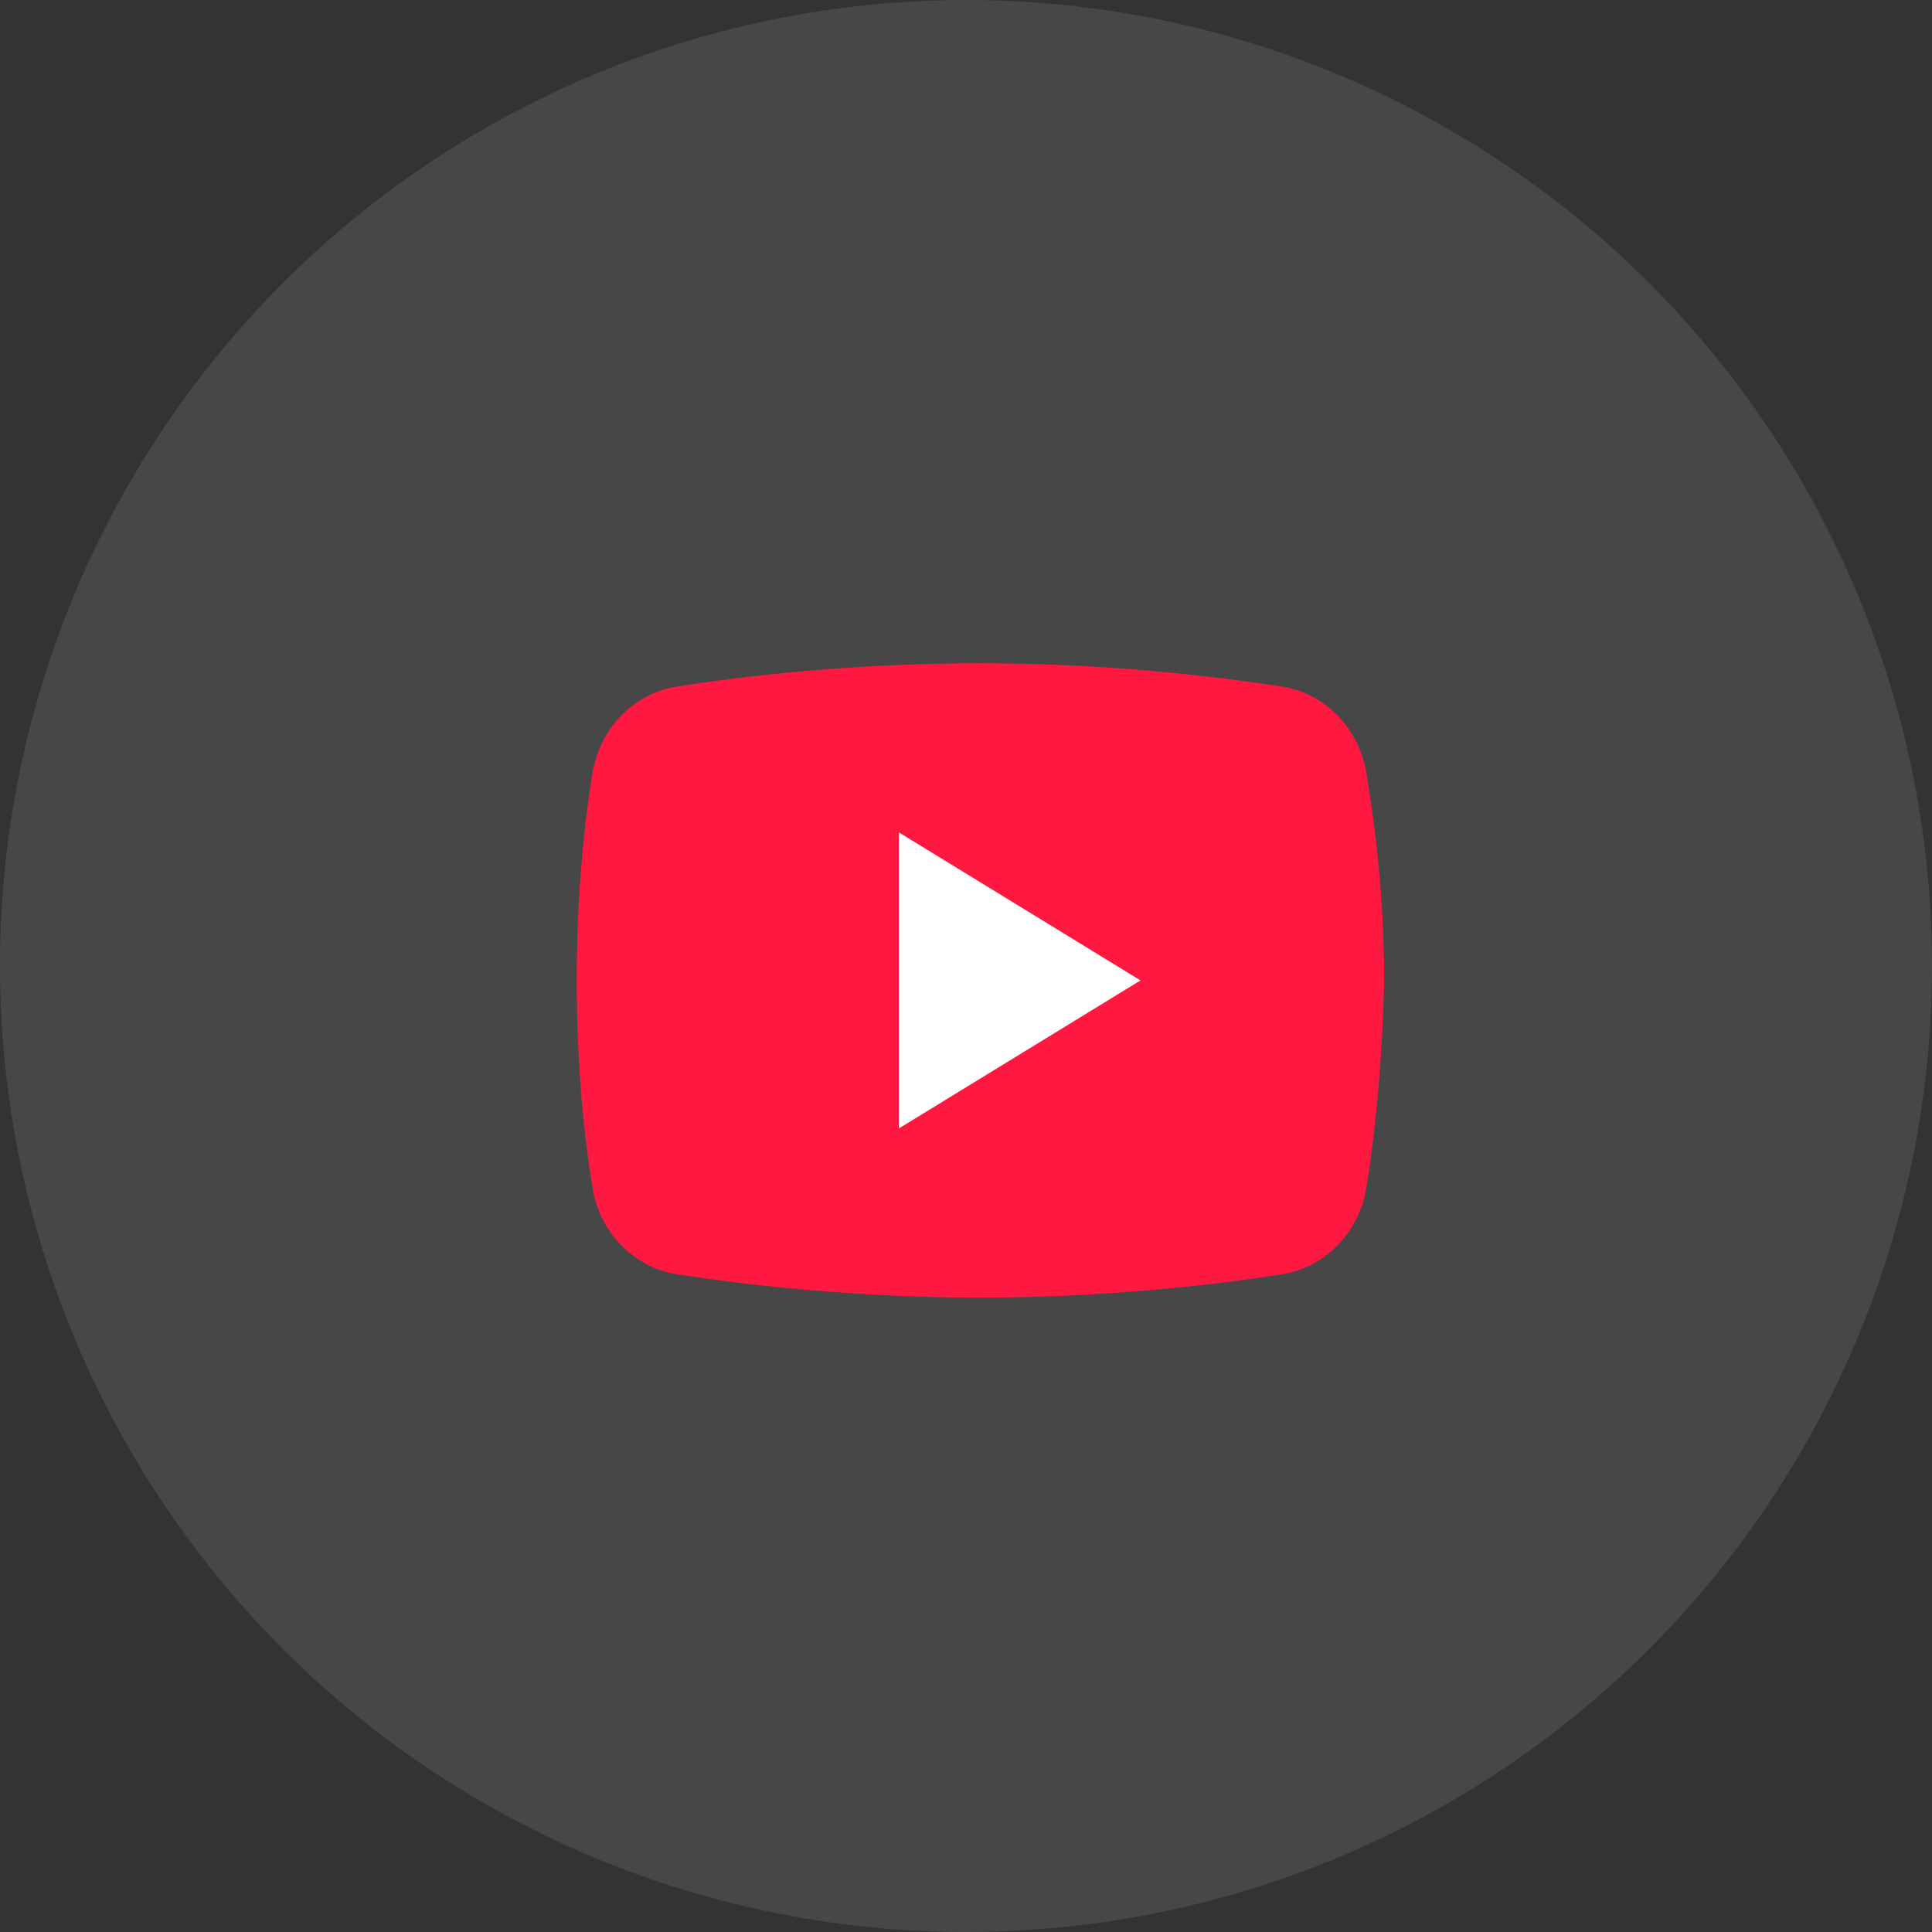 <?xml version="1.0" encoding="UTF-8"?> <svg xmlns="http://www.w3.org/2000/svg" width="67" height="67" viewBox="0 0 67 67" fill="none"><rect x="0" y="0" width="67" height="67" fill="#333333" stroke="none"/><circle opacity="0.1" cx="33.5" cy="33.5" r="33.5" fill="white"></circle><path d="M47.372 41.26C47.092 42.8 45.905 43.973 44.439 44.193C42.135 44.56 38.294 45 33.965 45C29.706 45 25.865 44.56 23.491 44.193C22.025 43.973 20.838 42.8 20.559 41.26C20.279 39.573 20 37.08 20 34C20 30.92 20.279 28.427 20.559 26.74C20.838 25.2 22.025 24.027 23.491 23.807C25.796 23.44 29.636 23 33.965 23C38.294 23 42.065 23.44 44.439 23.807C45.905 24.027 47.092 25.2 47.372 26.74C47.651 28.427 48 30.92 48 34C47.93 37.08 47.651 39.573 47.372 41.26Z" fill="#FF183F"></path><path d="M31.172 39.133V28.867L39.551 34L31.172 39.133Z" fill="white"></path></svg> 